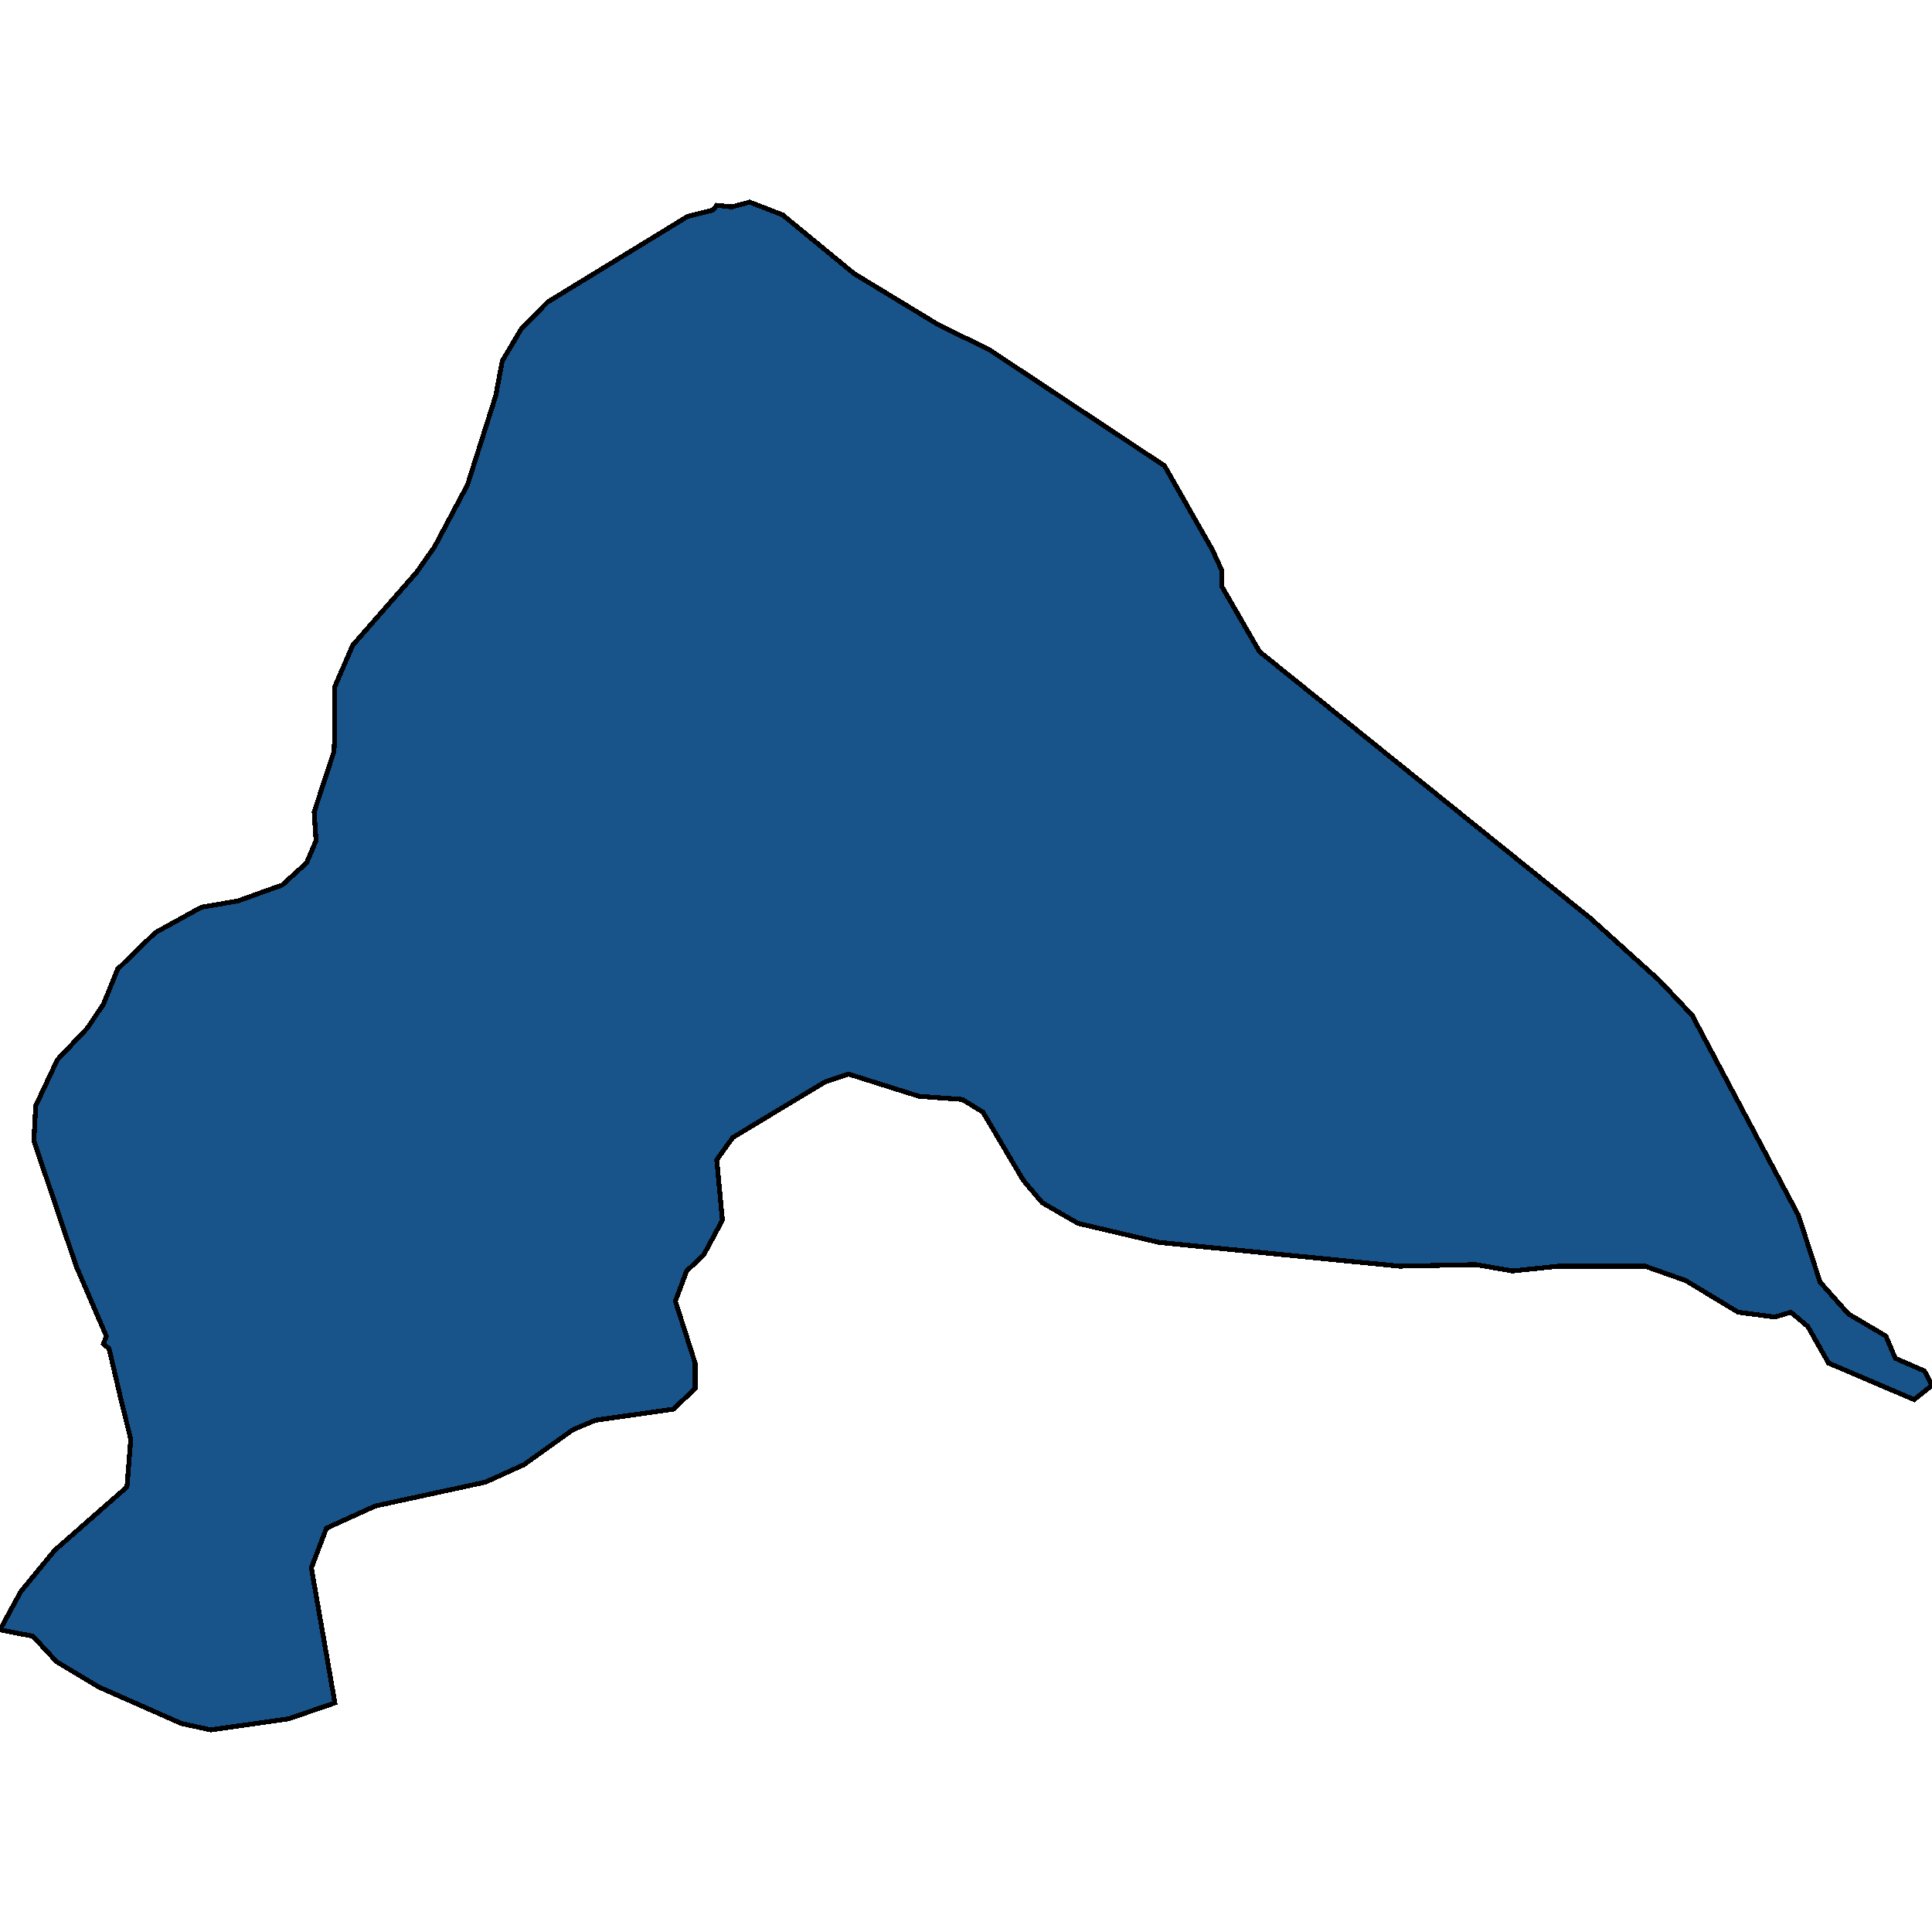 <svg xmlns="http://www.w3.org/2000/svg" width="400" height="400"><path d="m58.423 183.24 5.063-4.603 1.947-4.603-.39-5.919 4.09-12.495.195-3.288V142.14l3.7-8.549 13.243-15.126 3.7-5.26 6.816-12.825 5.842-18.414 1.363-7.234 3.895-6.577 5.453-5.59 29.016-17.757 5.258-1.315.78-.987 3.115.33 3.7-.987 6.816 2.63 14.8 12.167 17.333 10.523 10.71 5.261 36.223 24.004 9.931 17.428 1.948 4.275v3.288l7.79 13.481 68.549 55.24 14.216 12.823 6.816 7.234 22.006 41.428 4.479 13.809 5.842 6.575 7.79 4.603 1.947 4.603 6.037 2.63 1.558 2.96-3.7 2.958-17.722-7.562-4.284-7.562-3.505-2.959-3.31.987-7.596-.987-10.905-6.575-8.374-2.96h-17.917l-9.542.987-7.595-1.315-15.774.329-49.854-4.932-16.748-3.946-7.4-4.274-3.895-4.603-8.374-14.138-4.284-2.63-8.958-.658-14.606-4.603-4.868 1.644-19.085 11.508-3.31 4.603 1.168 12.494-3.895 7.233-3.505 3.288-2.337 6.247 4.09 12.822v5.26l-4.48 4.275-16.163 2.301-4.674 1.973-10.127 7.233-7.984 3.617-22.785 4.931-10.127 4.603-3.115 8.22 4.868 27.944-9.542 3.288-16.164 2.301-6.037-1.315-17.137-7.561-8.763-5.26-4.869-5.26L0 337.44l4.284-7.89 7.011-8.548L26.29 307.85l.78-9.863-1.948-7.89-2.532-10.85-1.168-.987.584-1.644-6.232-14.466-8.763-25.975.39-7.233 4.478-9.535 6.232-6.576 3.31-4.932 2.922-7.233 7.79-7.563 9.542-5.26 7.595-1.316Z" style="stroke:#000;fill:#18548a;shape-rendering:crispEdges;stroke-width:1px"/></svg>